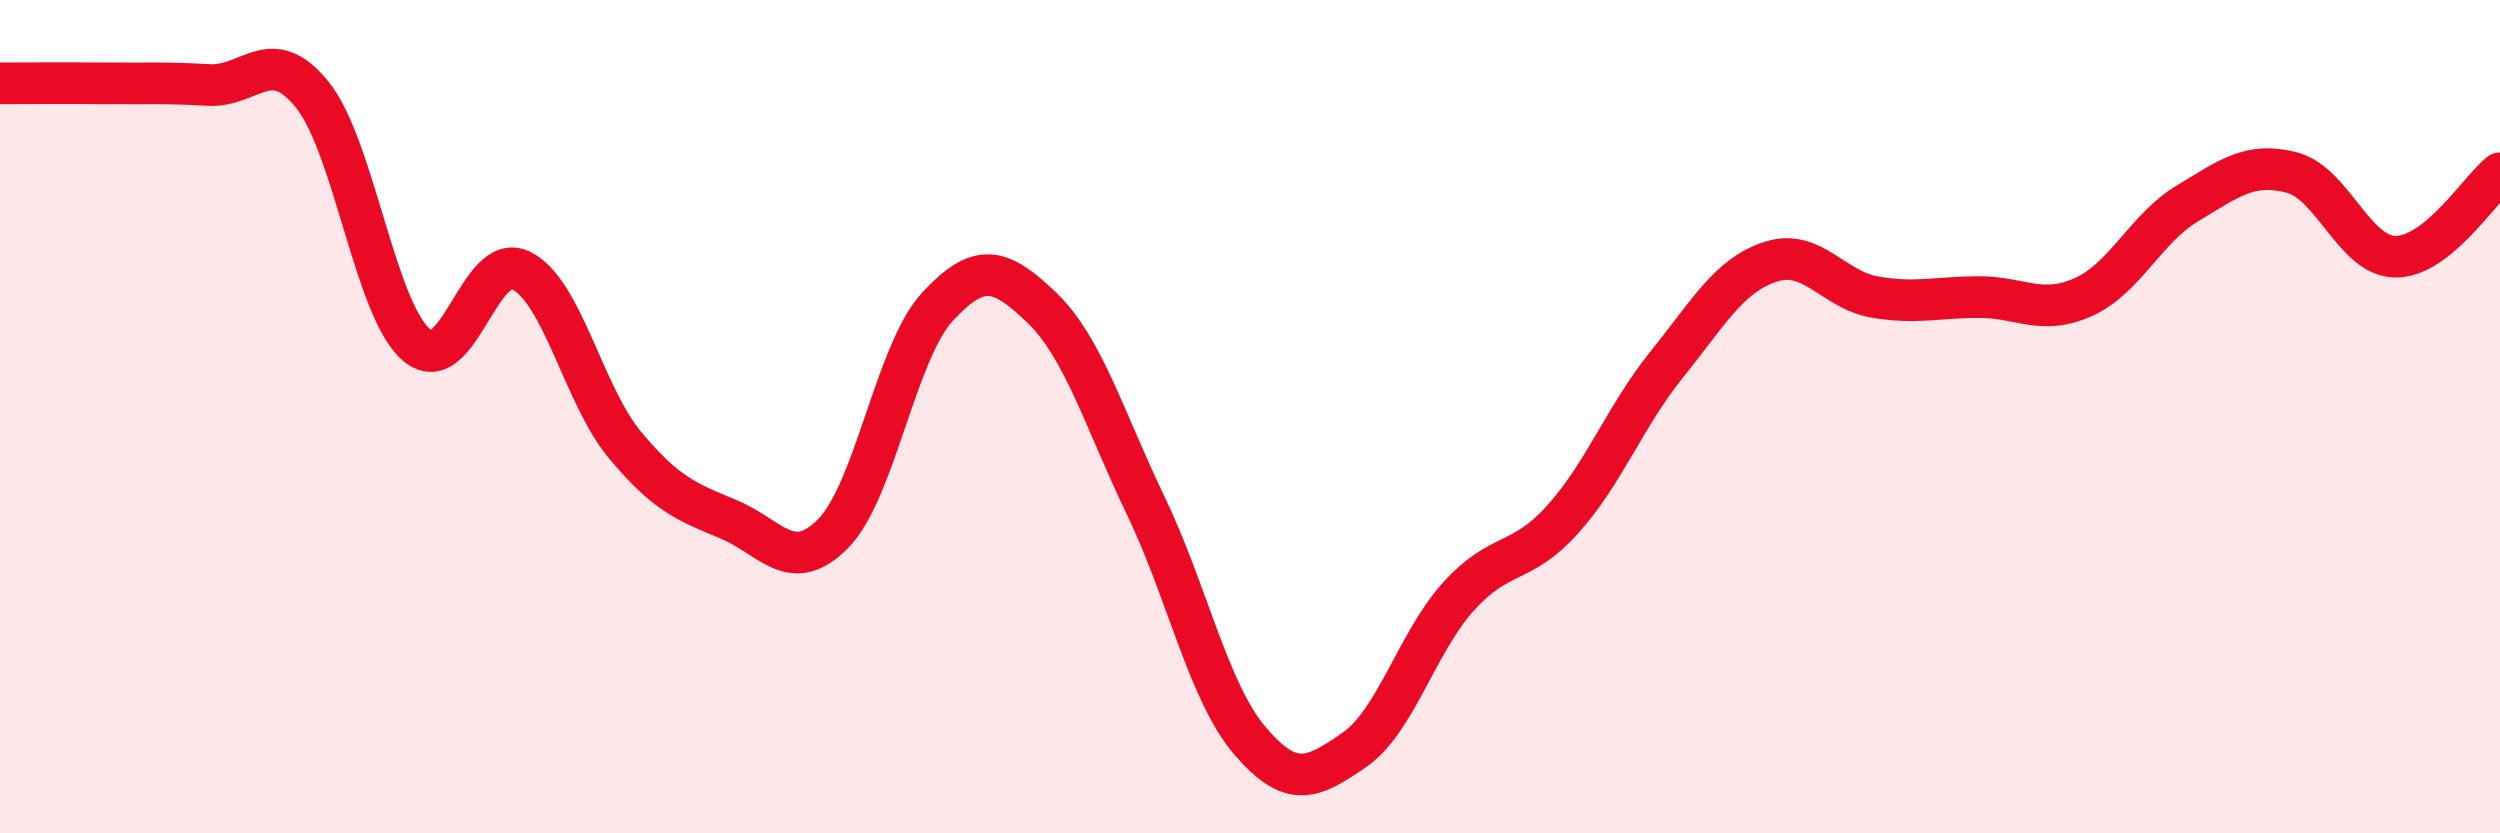 
    <svg width="60" height="20" viewBox="0 0 60 20" xmlns="http://www.w3.org/2000/svg">
      <path
        d="M 0,2 C 0.5,2 1.5,1.99 2.5,2 C 3.5,2.01 4,1.98 5,2.04 C 6,2.1 6.5,1.03 7.5,2.28 C 8.5,3.53 9,7.44 10,8.28 C 11,9.12 11.5,6.01 12.5,6.49 C 13.5,6.97 14,9.48 15,10.68 C 16,11.88 16.5,12.05 17.5,12.47 C 18.5,12.89 19,13.82 20,12.8 C 21,11.78 21.5,8.44 22.5,7.36 C 23.5,6.28 24,6.42 25,7.38 C 26,8.34 26.5,10.06 27.5,12.14 C 28.5,14.22 29,16.61 30,17.78 C 31,18.95 31.5,18.69 32.5,18 C 33.5,17.31 34,15.43 35,14.32 C 36,13.21 36.5,13.58 37.5,12.47 C 38.5,11.36 39,9.99 40,8.75 C 41,7.51 41.5,6.6 42.5,6.28 C 43.5,5.96 44,6.96 45,7.13 C 46,7.3 46.5,7.13 47.5,7.13 C 48.5,7.13 49,7.58 50,7.13 C 51,6.68 51.5,5.48 52.5,4.88 C 53.5,4.28 54,3.88 55,4.14 C 56,4.4 56.5,6.16 57.5,6.16 C 58.5,6.16 59.5,4.56 60,4.16L60 20L0 20Z"
        fill="#EB0A25"
        opacity="0.1"
        stroke-linecap="round"
        stroke-linejoin="round"
      />
      <path
        d="M 0,2 C 0.5,2 1.5,1.99 2.5,2 C 3.5,2.01 4,1.98 5,2.04 C 6,2.1 6.5,1.03 7.5,2.28 C 8.5,3.53 9,7.44 10,8.28 C 11,9.12 11.5,6.01 12.5,6.49 C 13.5,6.97 14,9.48 15,10.68 C 16,11.88 16.5,12.05 17.5,12.47 C 18.5,12.89 19,13.82 20,12.8 C 21,11.78 21.5,8.44 22.5,7.36 C 23.5,6.28 24,6.42 25,7.38 C 26,8.34 26.5,10.06 27.5,12.14 C 28.5,14.22 29,16.61 30,17.78 C 31,18.95 31.5,18.69 32.5,18 C 33.5,17.31 34,15.43 35,14.32 C 36,13.21 36.5,13.58 37.5,12.47 C 38.5,11.36 39,9.99 40,8.75 C 41,7.51 41.5,6.6 42.5,6.28 C 43.5,5.96 44,6.96 45,7.13 C 46,7.3 46.5,7.13 47.5,7.13 C 48.5,7.13 49,7.58 50,7.13 C 51,6.68 51.5,5.48 52.5,4.88 C 53.5,4.28 54,3.88 55,4.14 C 56,4.4 56.5,6.16 57.5,6.16 C 58.5,6.16 59.5,4.56 60,4.16"
        stroke="#EB0A25"
        stroke-width="1"
        fill="none"
        stroke-linecap="round"
        stroke-linejoin="round"
      />
    </svg>
  
